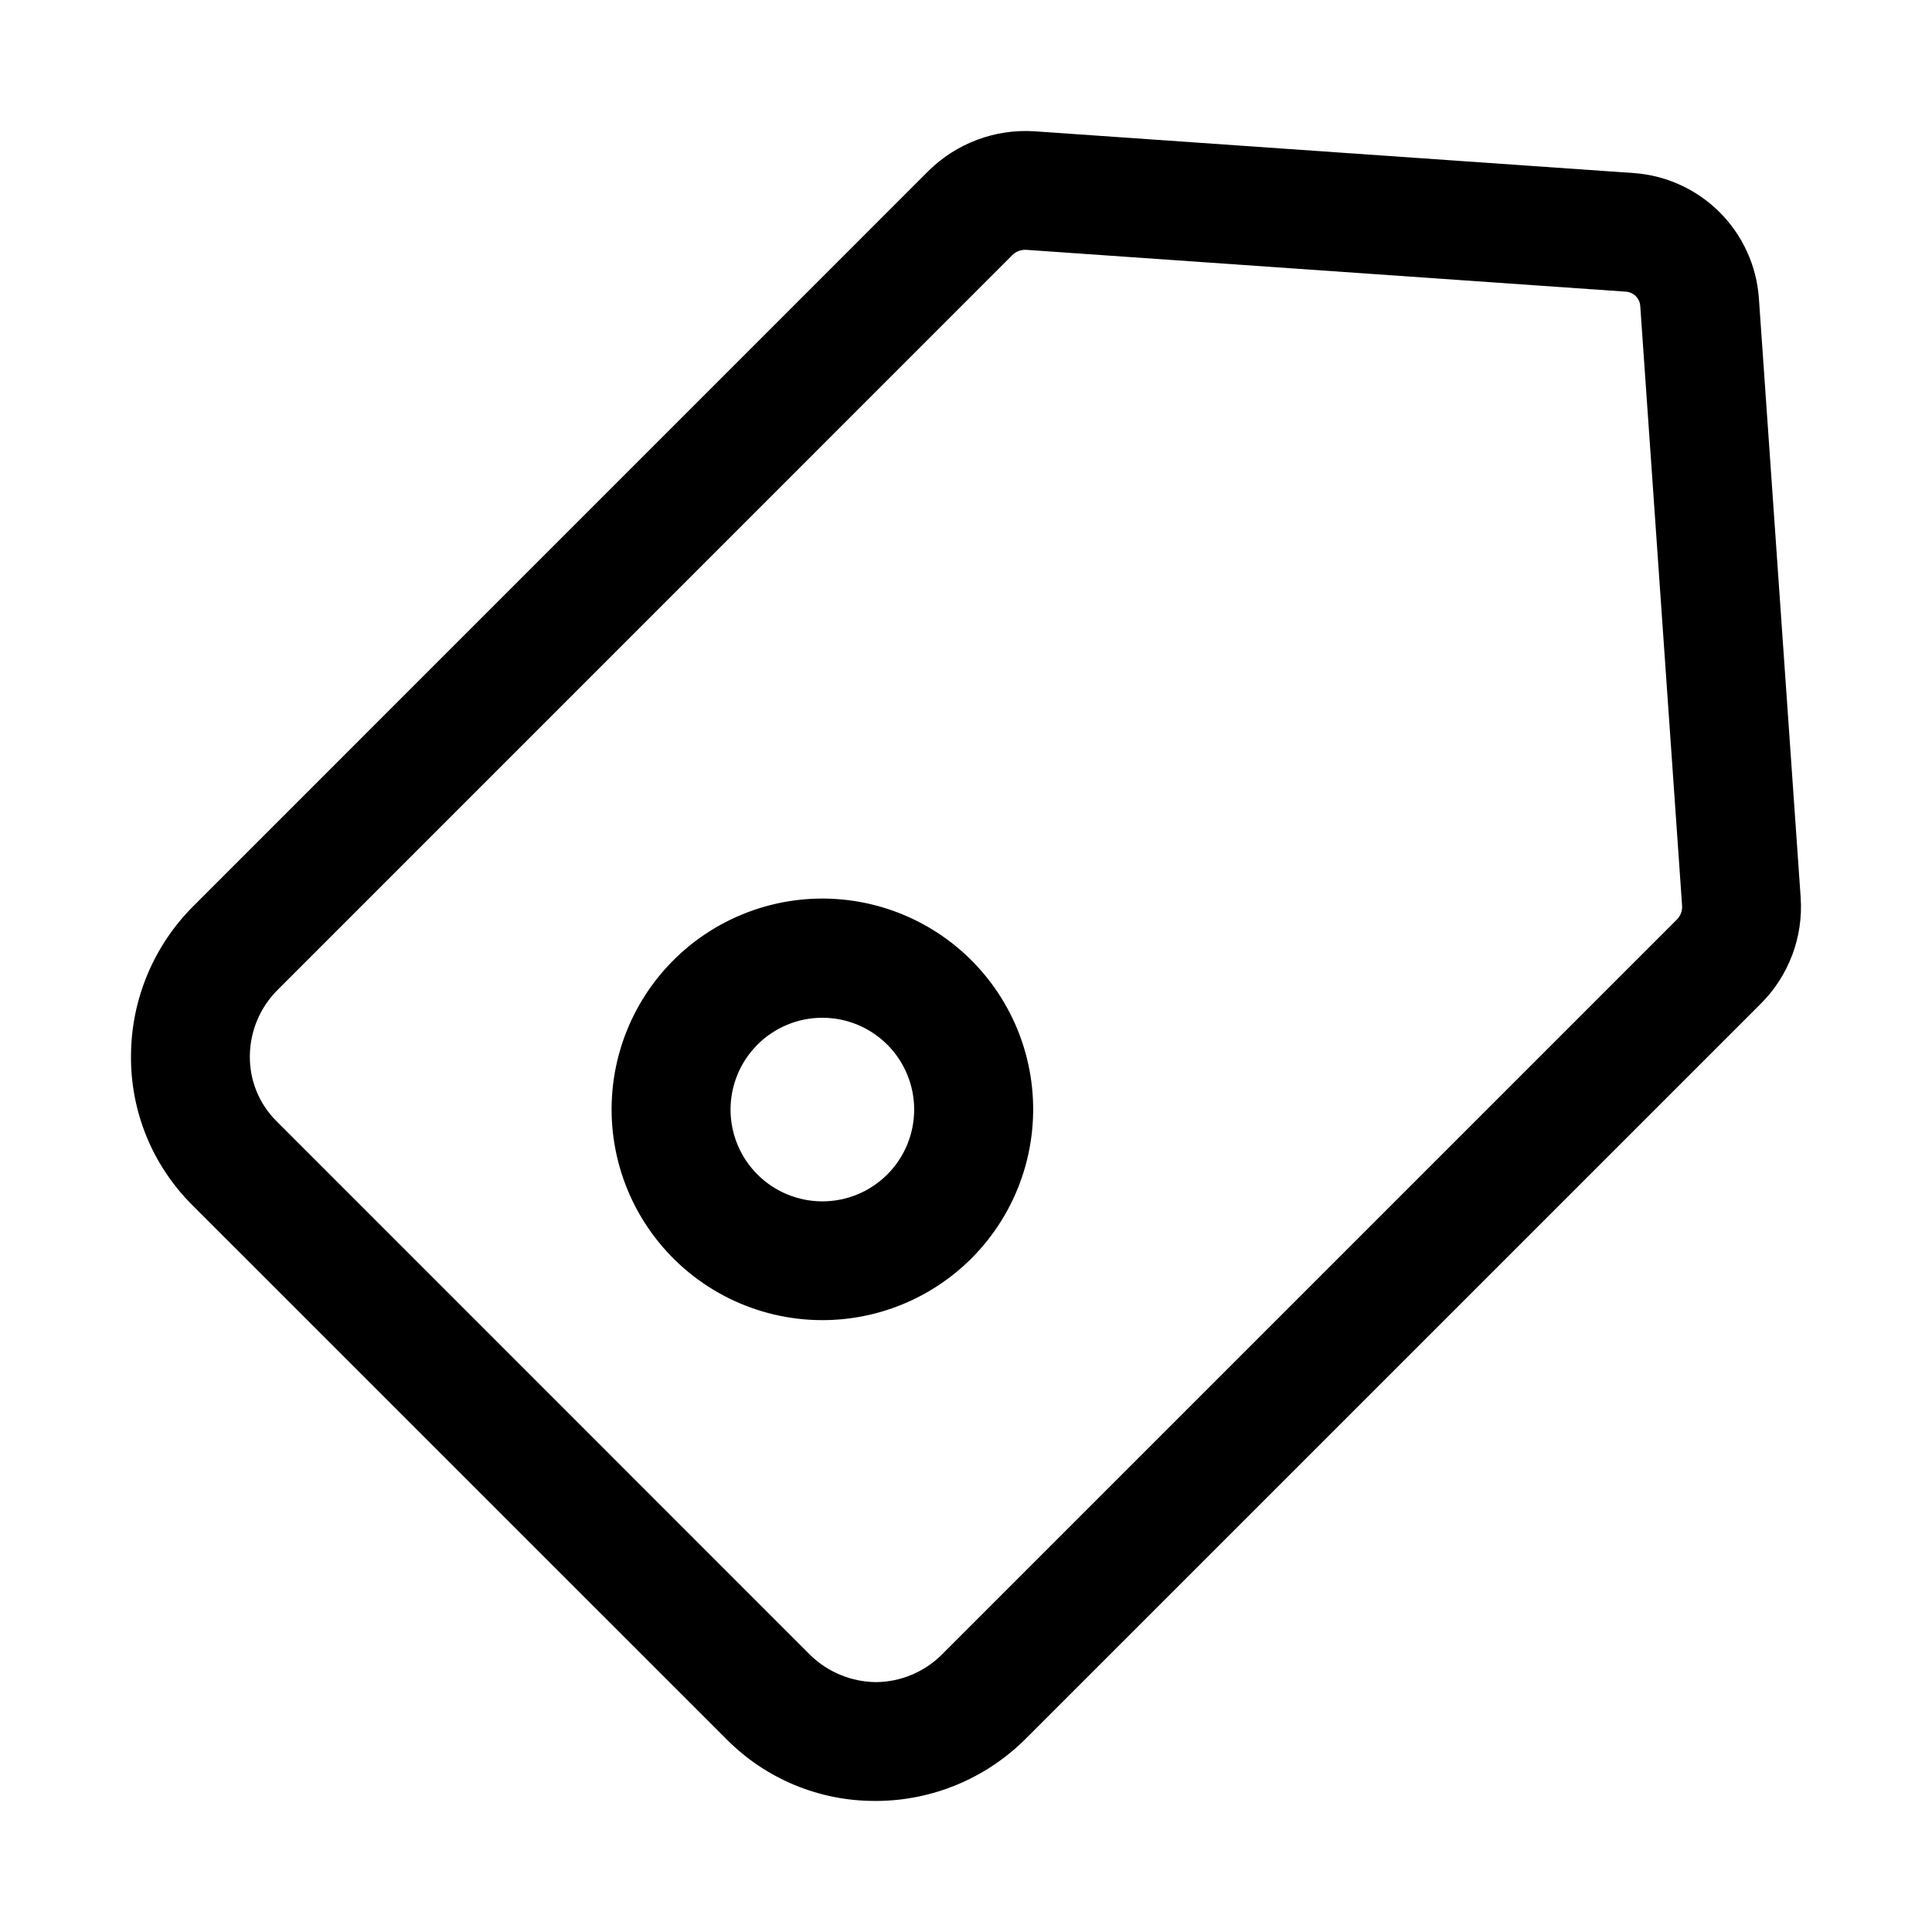 <?xml version="1.0" encoding="UTF-8"?>
<!-- Uploaded to: ICON Repo, www.svgrepo.com, Generator: ICON Repo Mixer Tools -->
<svg fill="#000000" width="800px" height="800px" version="1.1" viewBox="144 144 512 512" xmlns="http://www.w3.org/2000/svg">
 <g>
  <path d="m375.92 621.27h0.43c14.895-0.086 29.148-6.074 39.637-16.648l194.66-194.65c7.41-7.398 11.258-17.641 10.551-28.09l-11.082-158.95h-0.004c-0.629-8.562-4.312-16.609-10.383-22.68-6.07-6.07-14.117-9.754-22.68-10.383l-158.95-11.082h-0.016c-10.434-0.648-20.648 3.191-28.074 10.551l-194.64 194.66c-10.578 10.492-16.566 24.742-16.652 39.637-0.172 14.887 5.684 29.211 16.234 39.715l141.7 141.68c10.398 10.438 24.539 16.285 39.27 16.234zm-165.71-197.4c0.051-6.617 2.719-12.949 7.426-17.605l194.64-194.66c0.891-0.891 2.098-1.391 3.356-1.398h0.293l158.95 11.086c2.047 0.137 3.676 1.766 3.812 3.812l11.086 158.93c0.086 1.363-0.418 2.695-1.383 3.66l-194.66 194.66c-4.656 4.703-10.984 7.375-17.605 7.422-6.422-0.066-12.578-2.57-17.223-7.008l-141.68-141.7c-4.559-4.559-7.086-10.762-7.008-17.207z"/>
  <path d="m401.41 477.52c12.289-12.273 18.172-29.562 15.918-46.785-2.258-17.223-12.395-32.414-27.434-41.105-15.035-8.695-33.262-9.898-49.309-3.258-16.051 6.641-28.098 20.371-32.598 37.145-4.5 16.777-0.941 34.691 9.633 48.473 10.57 13.781 26.953 21.859 44.32 21.859 14.801 0 28.992-5.871 39.469-16.328zm-56.68-56.68c4.562-4.562 10.75-7.125 17.203-7.125s12.641 2.562 17.203 7.125c4.566 4.562 7.129 10.754 7.129 17.207s-2.562 12.641-7.129 17.203c-4.562 4.562-10.75 7.125-17.203 7.125s-12.641-2.562-17.203-7.125c-4.566-4.562-7.129-10.75-7.129-17.203 0.004-6.453 2.57-12.641 7.133-17.199z"/>
 </g>
</svg>